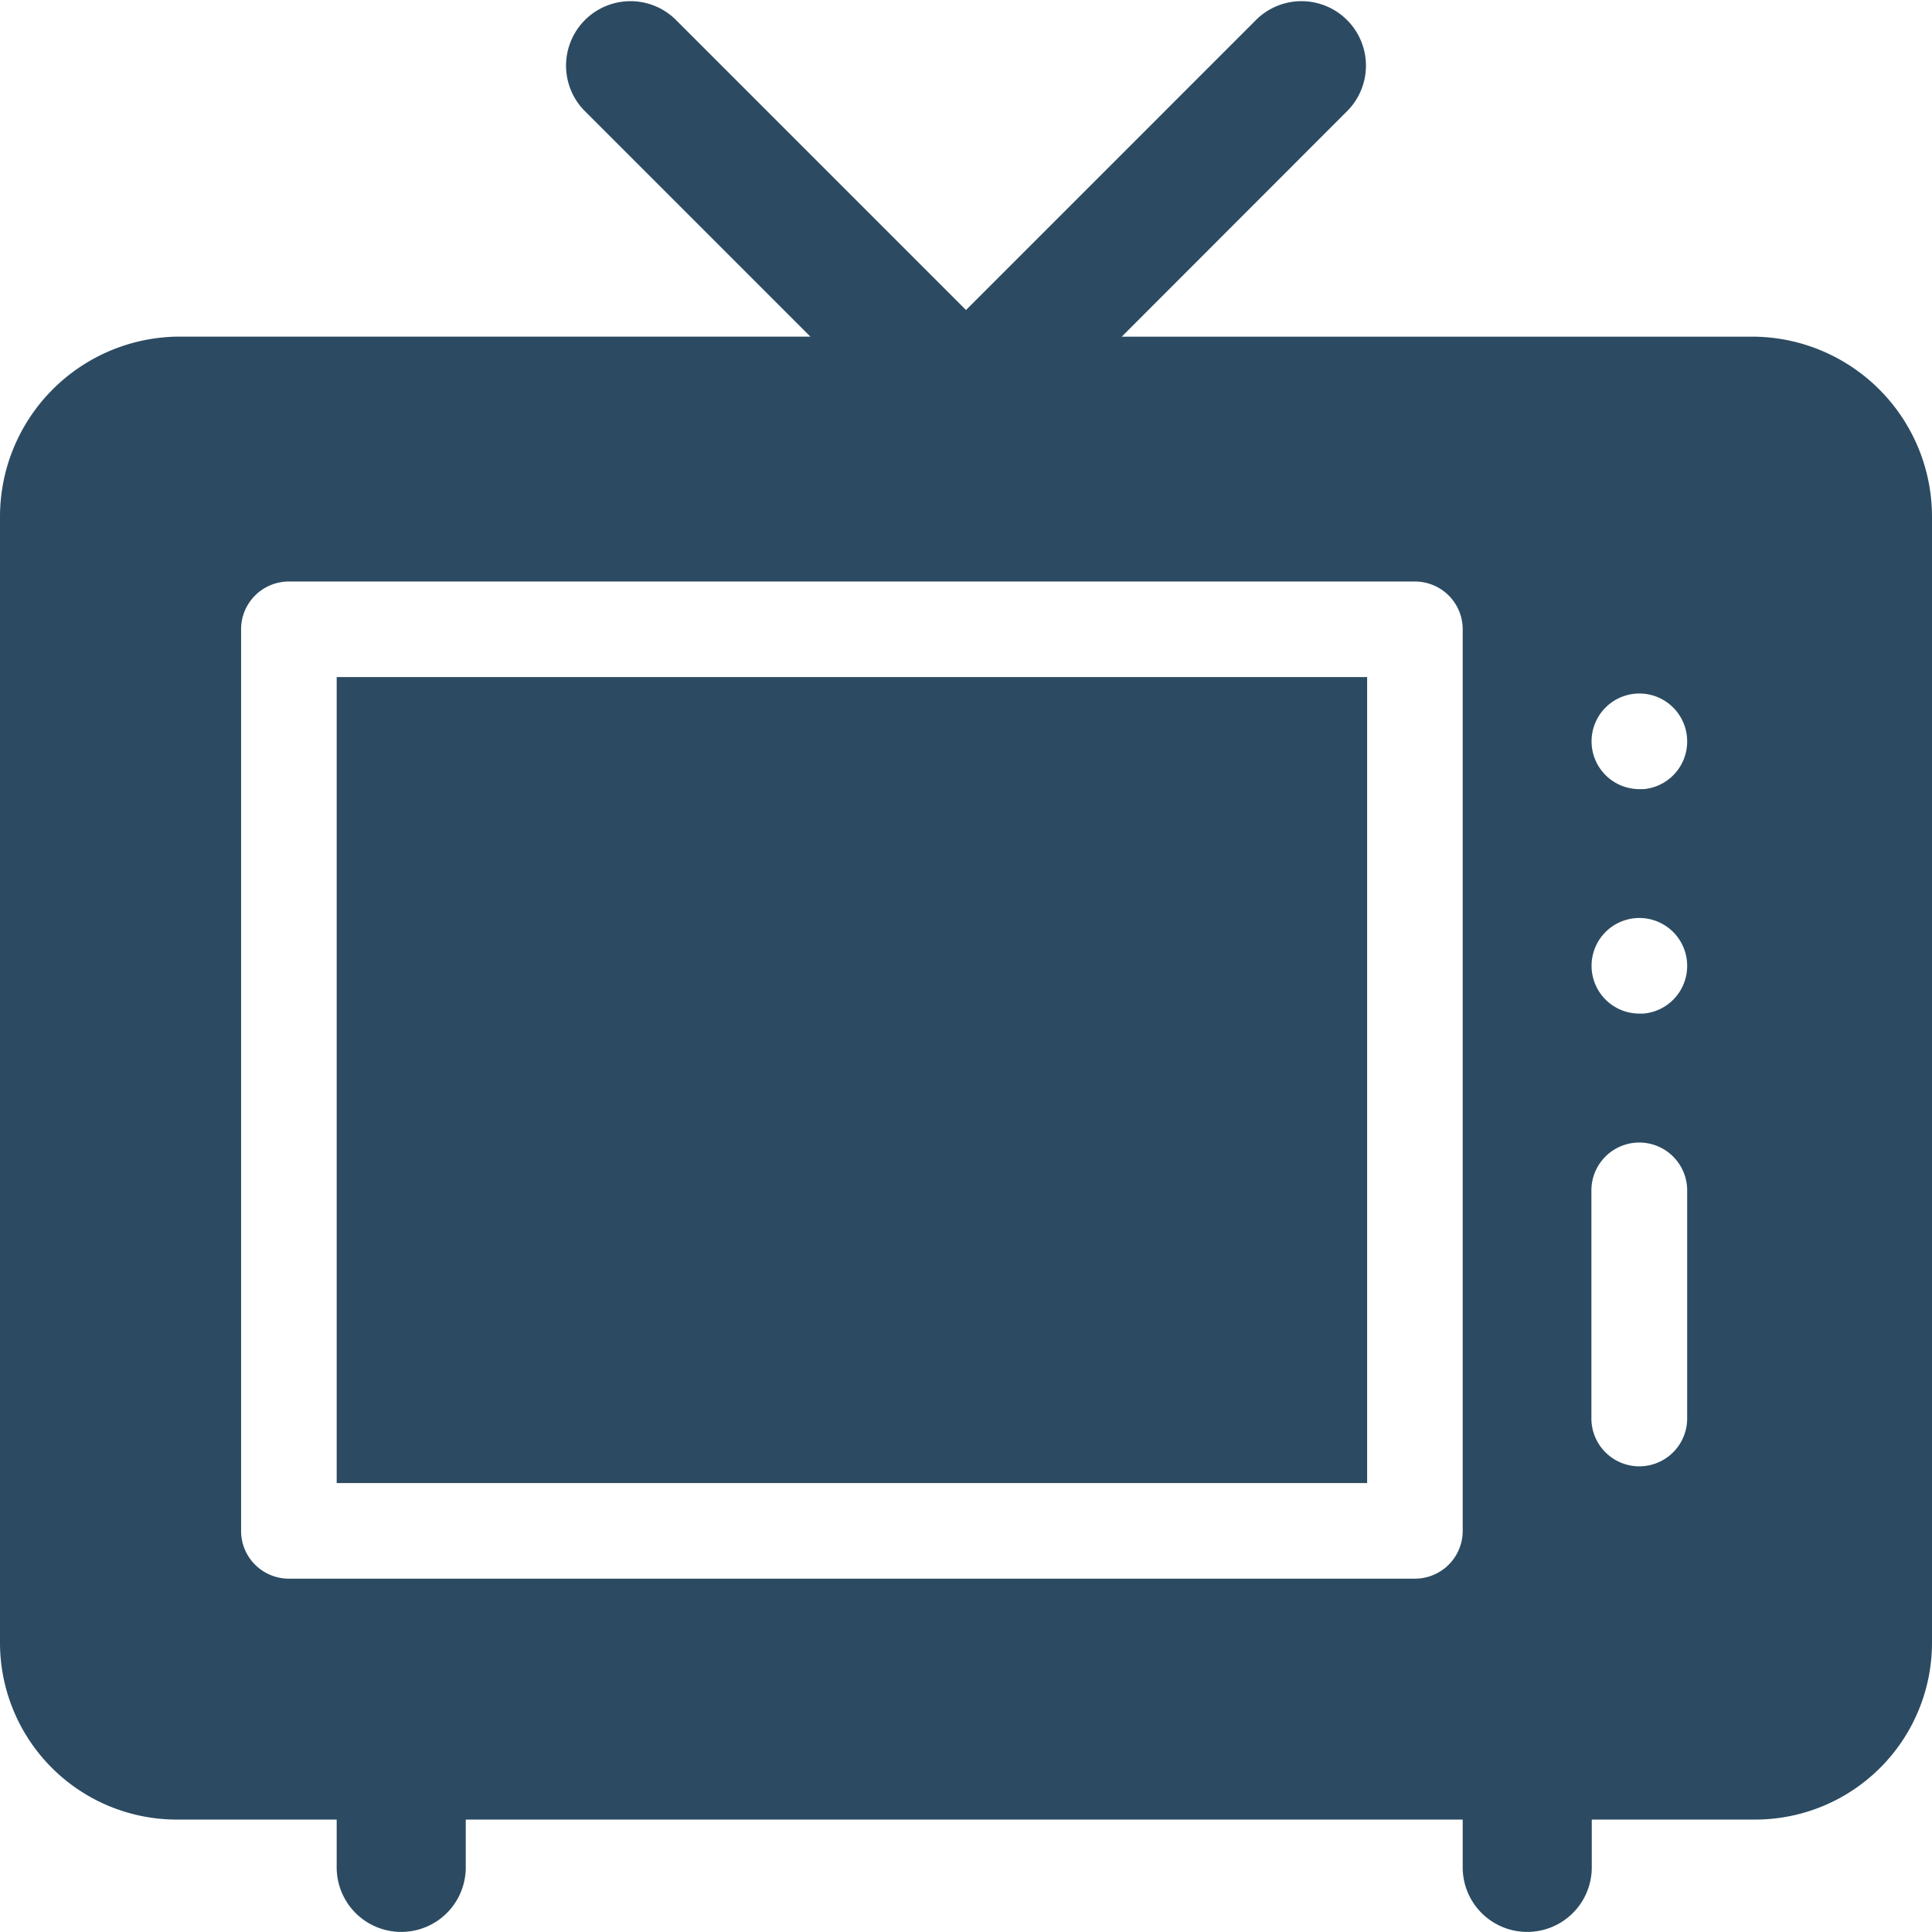 <svg xmlns="http://www.w3.org/2000/svg" width="46.4" height="46.4" viewBox="0 0 46.4 46.4">
  <g id="tv" transform="translate(0.2 0.2)">
    <path id="Path_113539" data-name="Path 113539" d="M41.957,8.086h-15.7L32.039,2.3A1.348,1.348,0,0,0,30.133.395L23,7.528,15.867.395A1.348,1.348,0,0,0,13.961,2.3l5.785,5.785H4.043A4.125,4.125,0,0,0,0,12.219V39.261A4.047,4.047,0,0,0,4.043,43.3H8.086v1.348a1.348,1.348,0,0,0,2.7,0V43.3H35.129v1.348a1.348,1.348,0,1,0,2.7,0V43.3h4.133A4.047,4.047,0,0,0,46,39.261V12.219A4.125,4.125,0,0,0,41.957,8.086Zm-6.828,28.48a1.347,1.347,0,0,1-1.348,1.348H6.738a1.347,1.347,0,0,1-1.348-1.348V14.914a1.347,1.347,0,0,1,1.348-1.348H33.781a1.347,1.347,0,0,1,1.348,1.348Zm5.391-2.7a1.348,1.348,0,1,1-2.7,0V28.39a1.348,1.348,0,0,1,2.7,0Zm-1.348-9.523A1.348,1.348,0,1,1,40.52,23,1.348,1.348,0,0,1,39.172,24.347Zm0-5.391a1.348,1.348,0,1,1,1.348-1.348A1.348,1.348,0,0,1,39.172,18.957Z" fill="#2c4b62" stroke="#2c4b62" stroke-width="0.4"/>
    <path id="Path_113540" data-name="Path 113540" d="M90,181h24.348v18.957H90Z" transform="translate(-81.914 -164.739)" fill="#2c4b62" stroke="#2c4b62" stroke-width="0.4"/>
  </g>
</svg>
